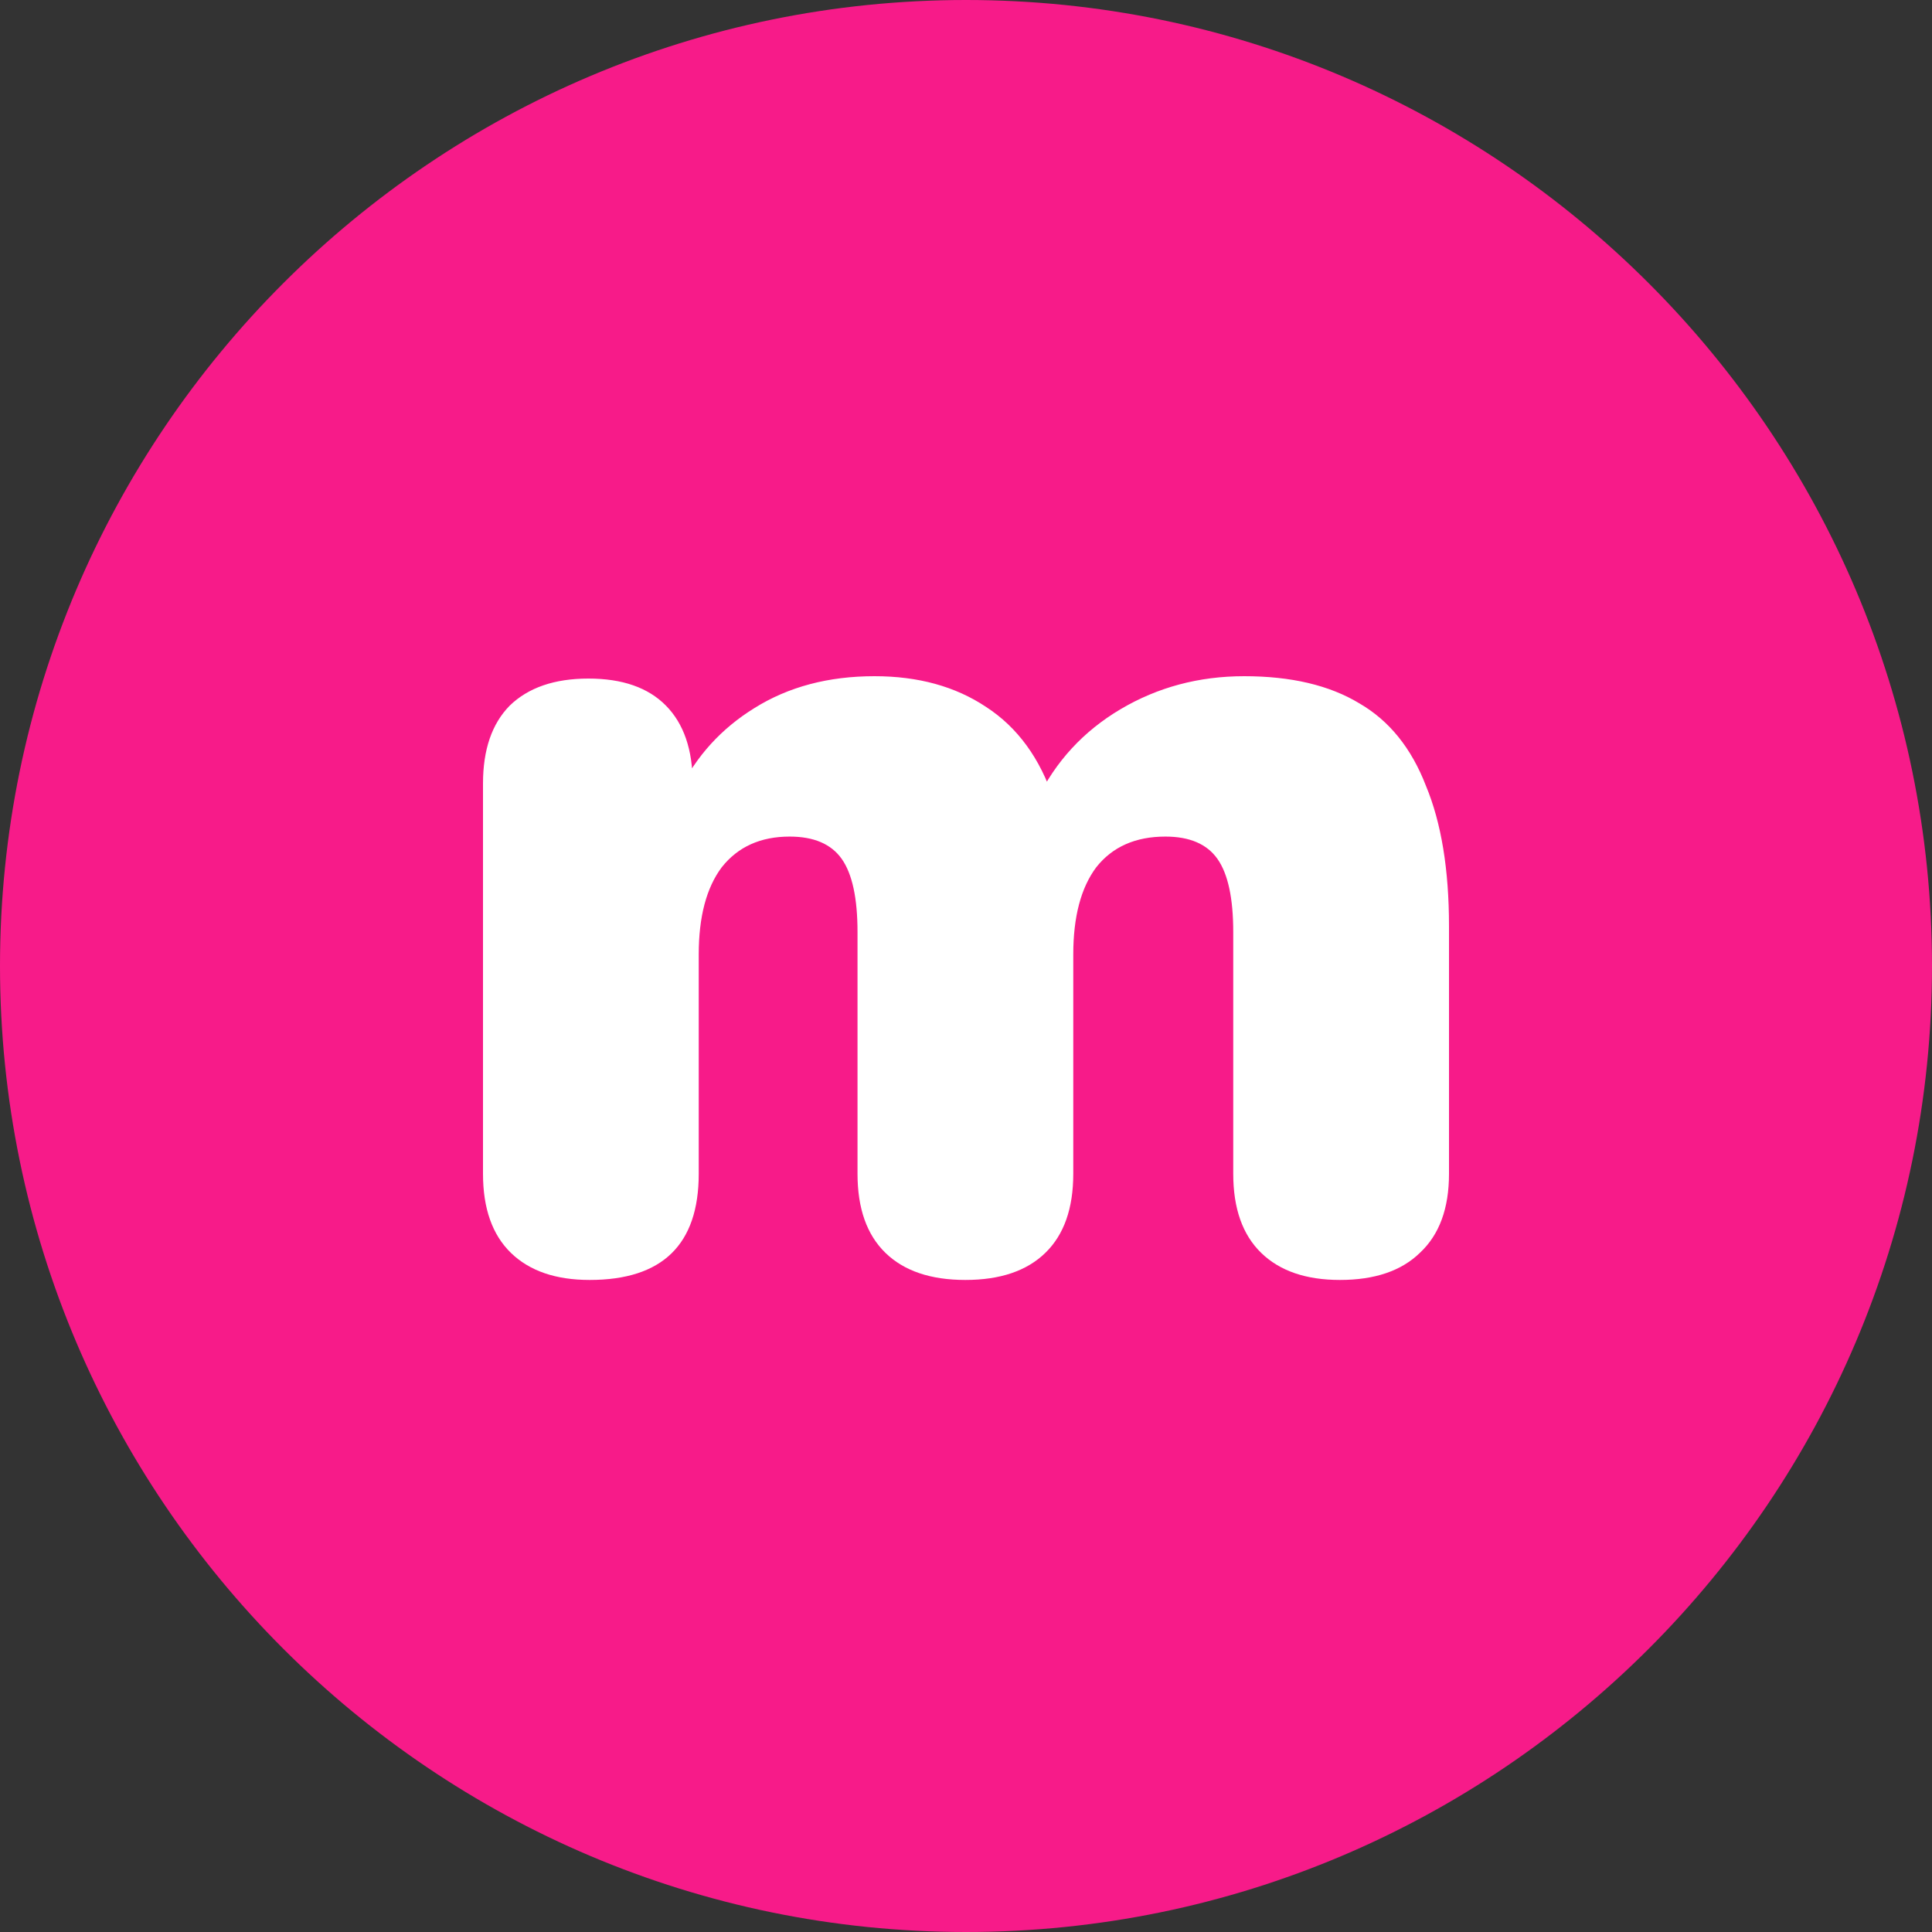 <svg width="80" height="80" viewBox="0 0 80 80" fill="none" xmlns="http://www.w3.org/2000/svg">
<rect x="0" y="0" width="80" height="80" fill="#333333" stroke="none"/>
<path d="M40 0C17.943 0 0 17.944 0 39.999C0 62.055 17.943 80 40 80C62.057 80 80 62.055 80 39.999C80 17.944 62.057 0 40 0Z" fill="#F71B89"/>
<path d="M24.417 53C23.011 53 21.924 52.626 21.154 51.877C20.385 51.128 20 50.038 20 48.605V32.443C20 31.044 20.368 29.969 21.104 29.221C21.874 28.472 22.961 28.098 24.366 28.098C25.772 28.098 26.842 28.472 27.578 29.221C28.314 29.969 28.683 31.044 28.683 32.443V35.129L28.131 32.736C28.833 31.304 29.87 30.165 31.242 29.318C32.647 28.439 34.304 28 36.211 28C38.018 28 39.557 28.423 40.828 29.27C42.133 30.116 43.07 31.402 43.639 33.127H42.936C43.706 31.532 44.86 30.279 46.399 29.367C47.938 28.456 49.645 28 51.518 28C53.459 28 55.048 28.374 56.286 29.123C57.524 29.839 58.444 30.979 59.046 32.541C59.682 34.071 60 36.008 60 38.352V48.605C60 50.038 59.599 51.128 58.795 51.877C58.026 52.626 56.922 53 55.483 53C54.078 53 52.99 52.626 52.221 51.877C51.451 51.128 51.066 50.038 51.066 48.605V38.596C51.066 37.196 50.849 36.187 50.414 35.568C49.979 34.95 49.26 34.641 48.256 34.641C47.018 34.641 46.064 35.064 45.395 35.91C44.76 36.757 44.442 37.961 44.442 39.523V48.605C44.442 50.038 44.057 51.128 43.287 51.877C42.518 52.626 41.414 53 39.975 53C38.536 53 37.432 52.626 36.663 51.877C35.893 51.128 35.508 50.038 35.508 48.605V38.596C35.508 37.196 35.291 36.187 34.856 35.568C34.421 34.95 33.701 34.641 32.698 34.641C31.493 34.641 30.556 35.064 29.887 35.91C29.251 36.757 28.933 37.961 28.933 39.523V48.605C28.933 51.535 27.428 53 24.417 53Z" fill="white"/>
</svg>
